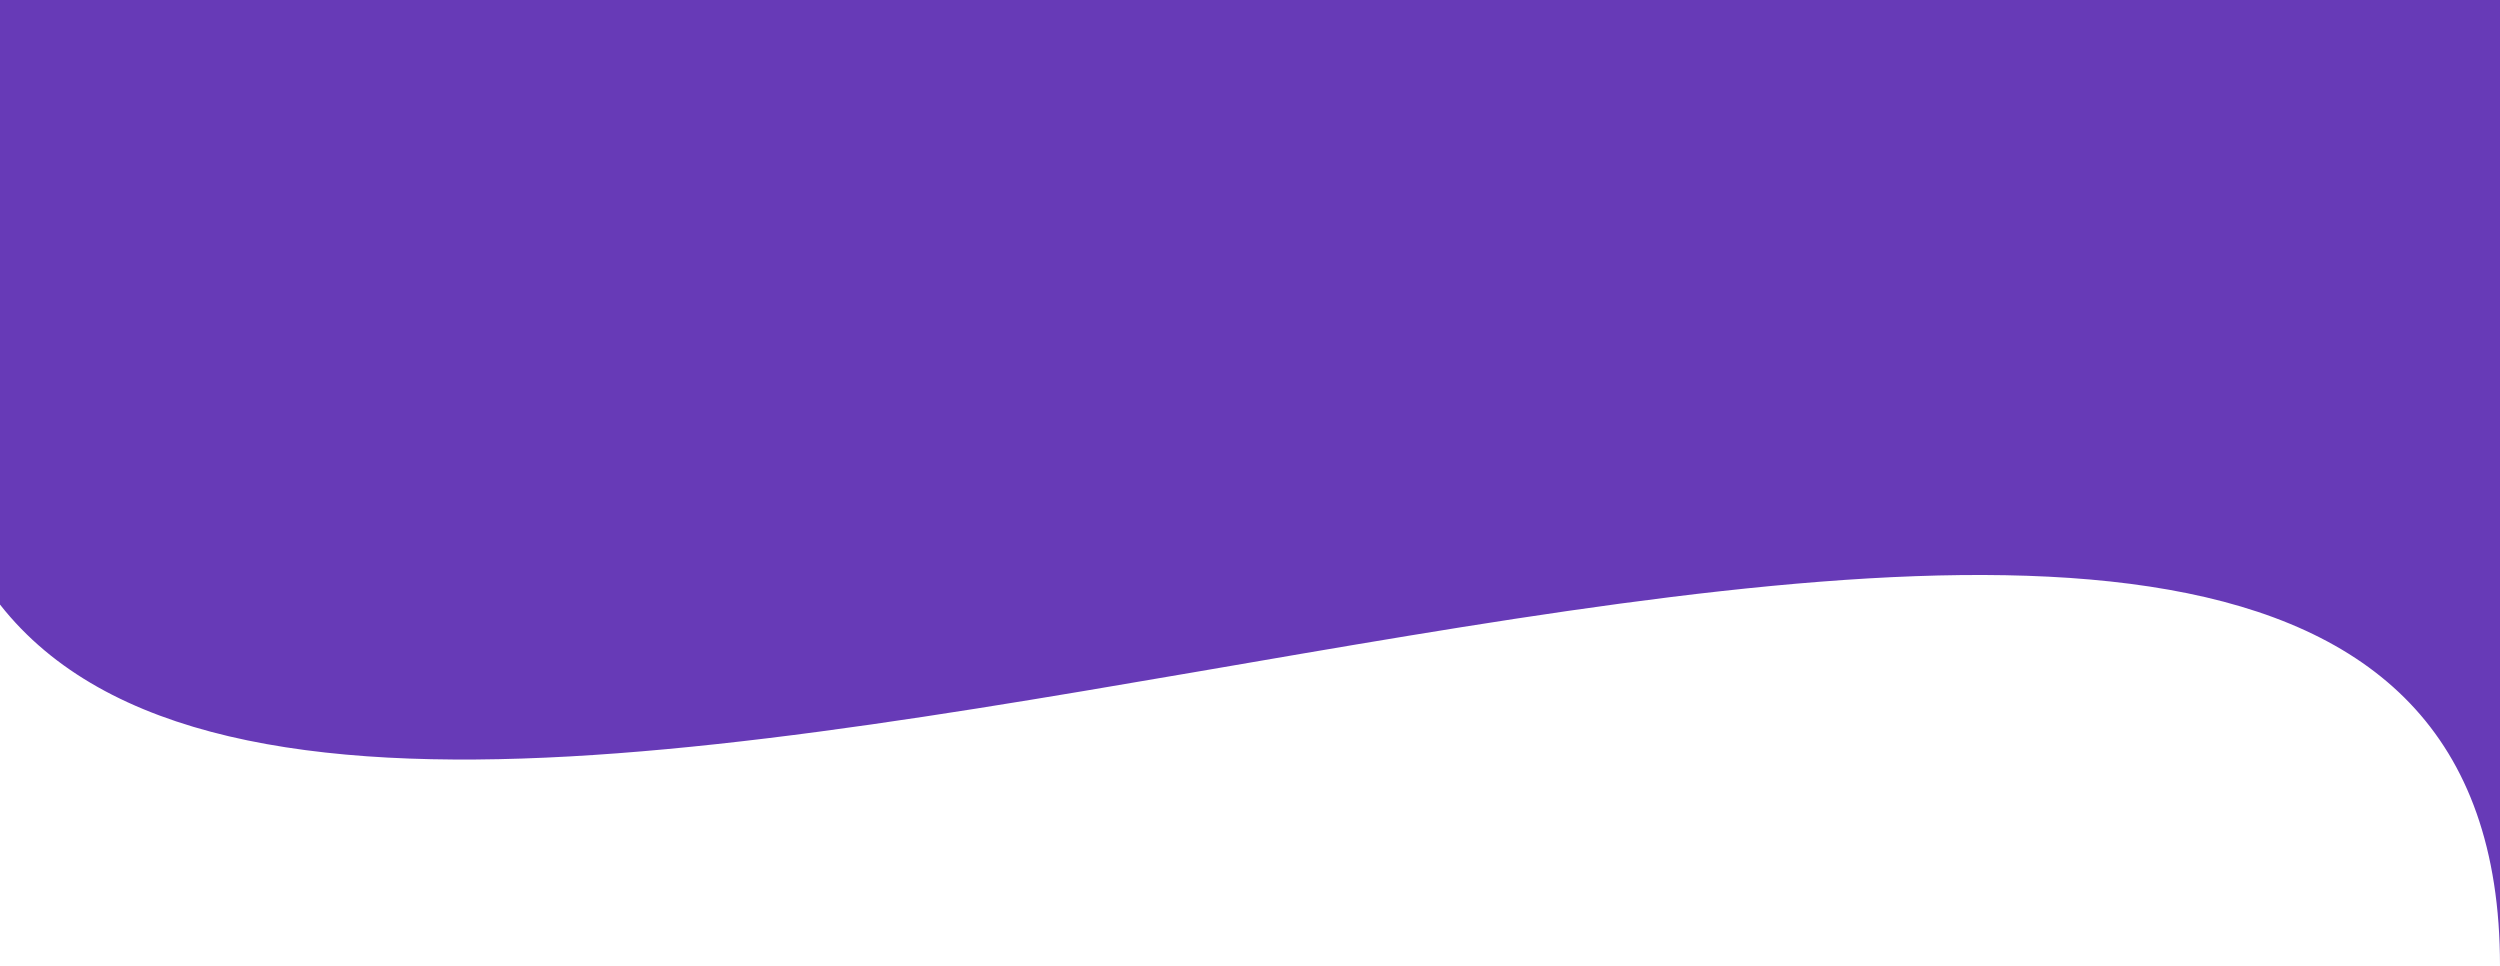 <?xml version="1.0" encoding="utf-8"?>
<!-- Generator: Adobe Illustrator 24.1.2, SVG Export Plug-In . SVG Version: 6.00 Build 0)  -->
<svg version="1.1" id="Layer_1" xmlns="http://www.w3.org/2000/svg" xmlns:xlink="http://www.w3.org/1999/xlink" x="0px" y="0px"
	 viewBox="0 0 1920 741.7" style="enable-background:new 0 0 1920 741.7;" xml:space="preserve">
<style type="text/css">
	.st0{fill:#673AB7;}
</style>
<desc>Created with Sketch.</desc>
<path class="st0" d="M1920,741.7V0H0v464.3C325,878,1920,22,1920,741.7z"/>
</svg>
